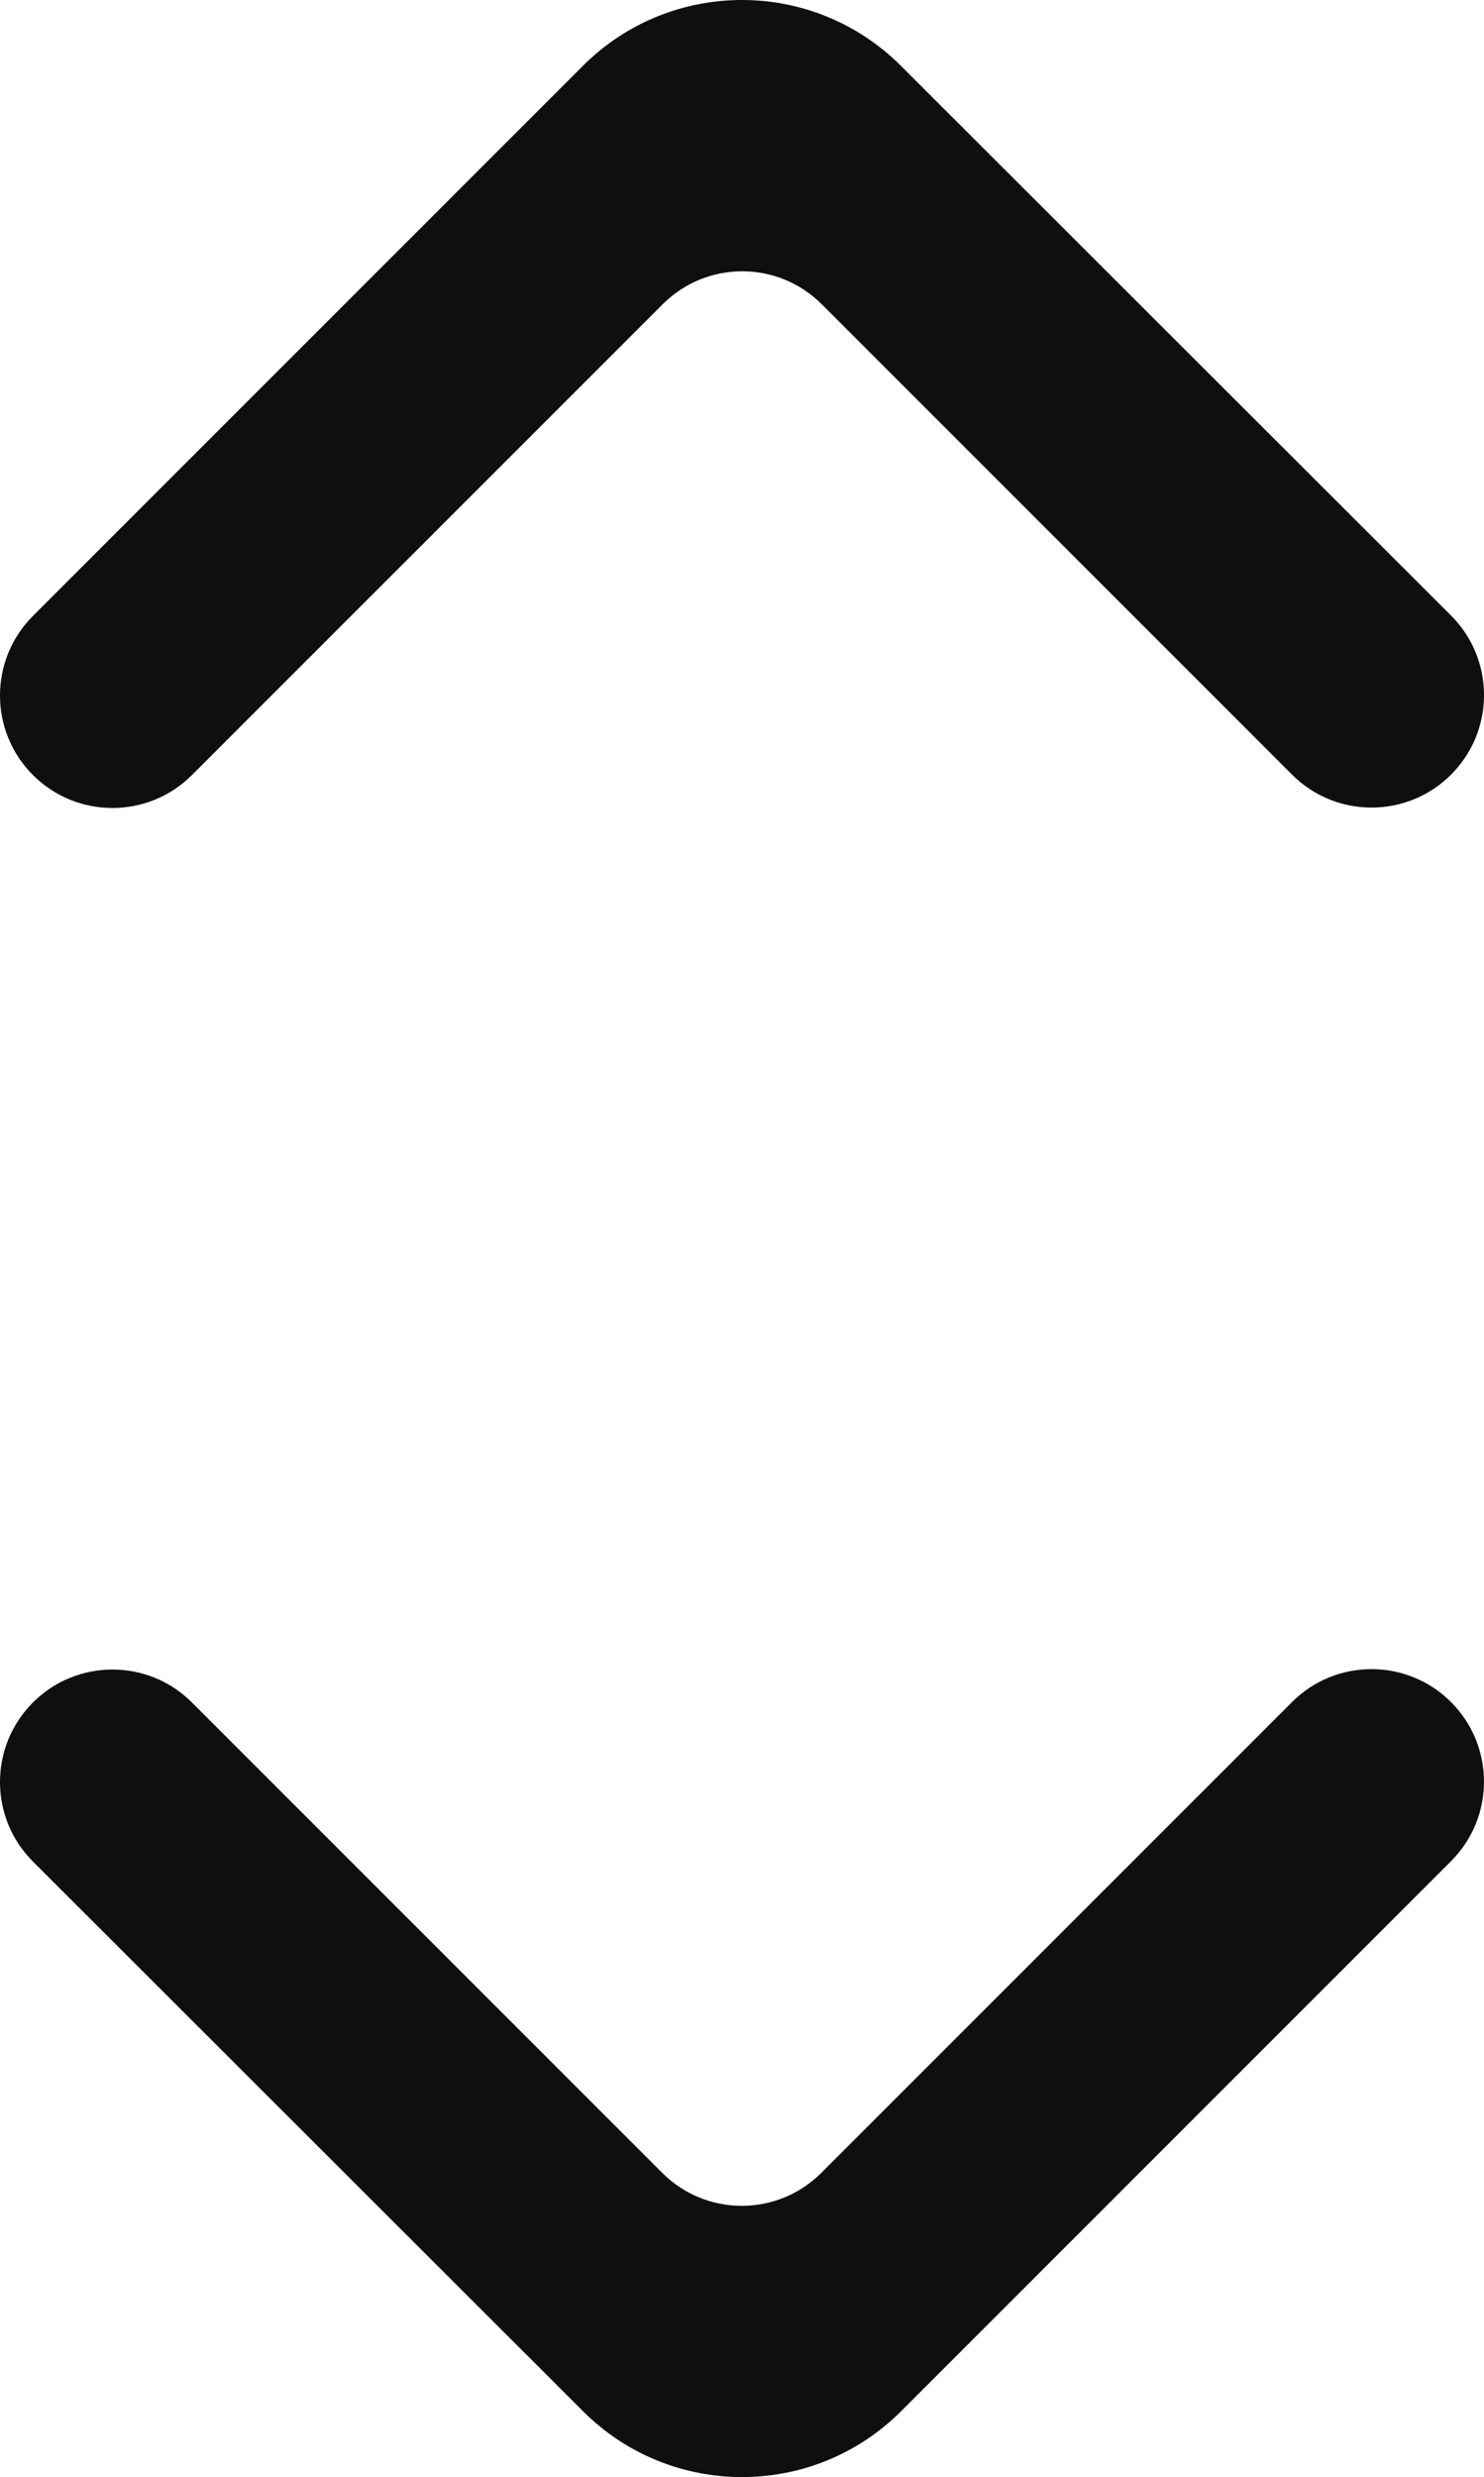 <?xml version="1.0" encoding="UTF-8"?>
<svg id="_圖層_1" data-name="圖層 1" xmlns="http://www.w3.org/2000/svg" viewBox="0 0 439.87 734.09">
  <defs>
    <style>
      .cls-1 {
        fill: #0f0f0f;
        stroke-width: 0px;
      }
    </style>
  </defs>
  <path class="cls-1" d="M9.76,504.53c-13.02,13.02-13.02,34.12,0,47.14l163.07,162.91c26.04,26.01,68.23,26,94.26-.02l163.01-163.01c13.02-13.02,13.02-34.12,0-47.14-13.02-13.02-34.12-13.02-47.14,0l-139.52,139.52c-13.02,13.02-34.12,13.02-47.14,0L56.9,504.53c-13.02-13.02-34.12-13.02-47.14,0Z"/>
  <path class="cls-1" d="M430.11,229.56c13.02-13.02,13.02-34.12,0-47.14L267.03,19.5c-26.04-26.01-68.23-26-94.26.02L9.76,182.54c-13.02,13.02-13.02,34.12,0,47.14,13.02,13.02,34.12,13.02,47.14,0L196.43,90.16c13.02-13.02,34.12-13.02,47.14,0l139.4,139.4c13.02,13.02,34.12,13.02,47.14,0Z"/>
</svg>